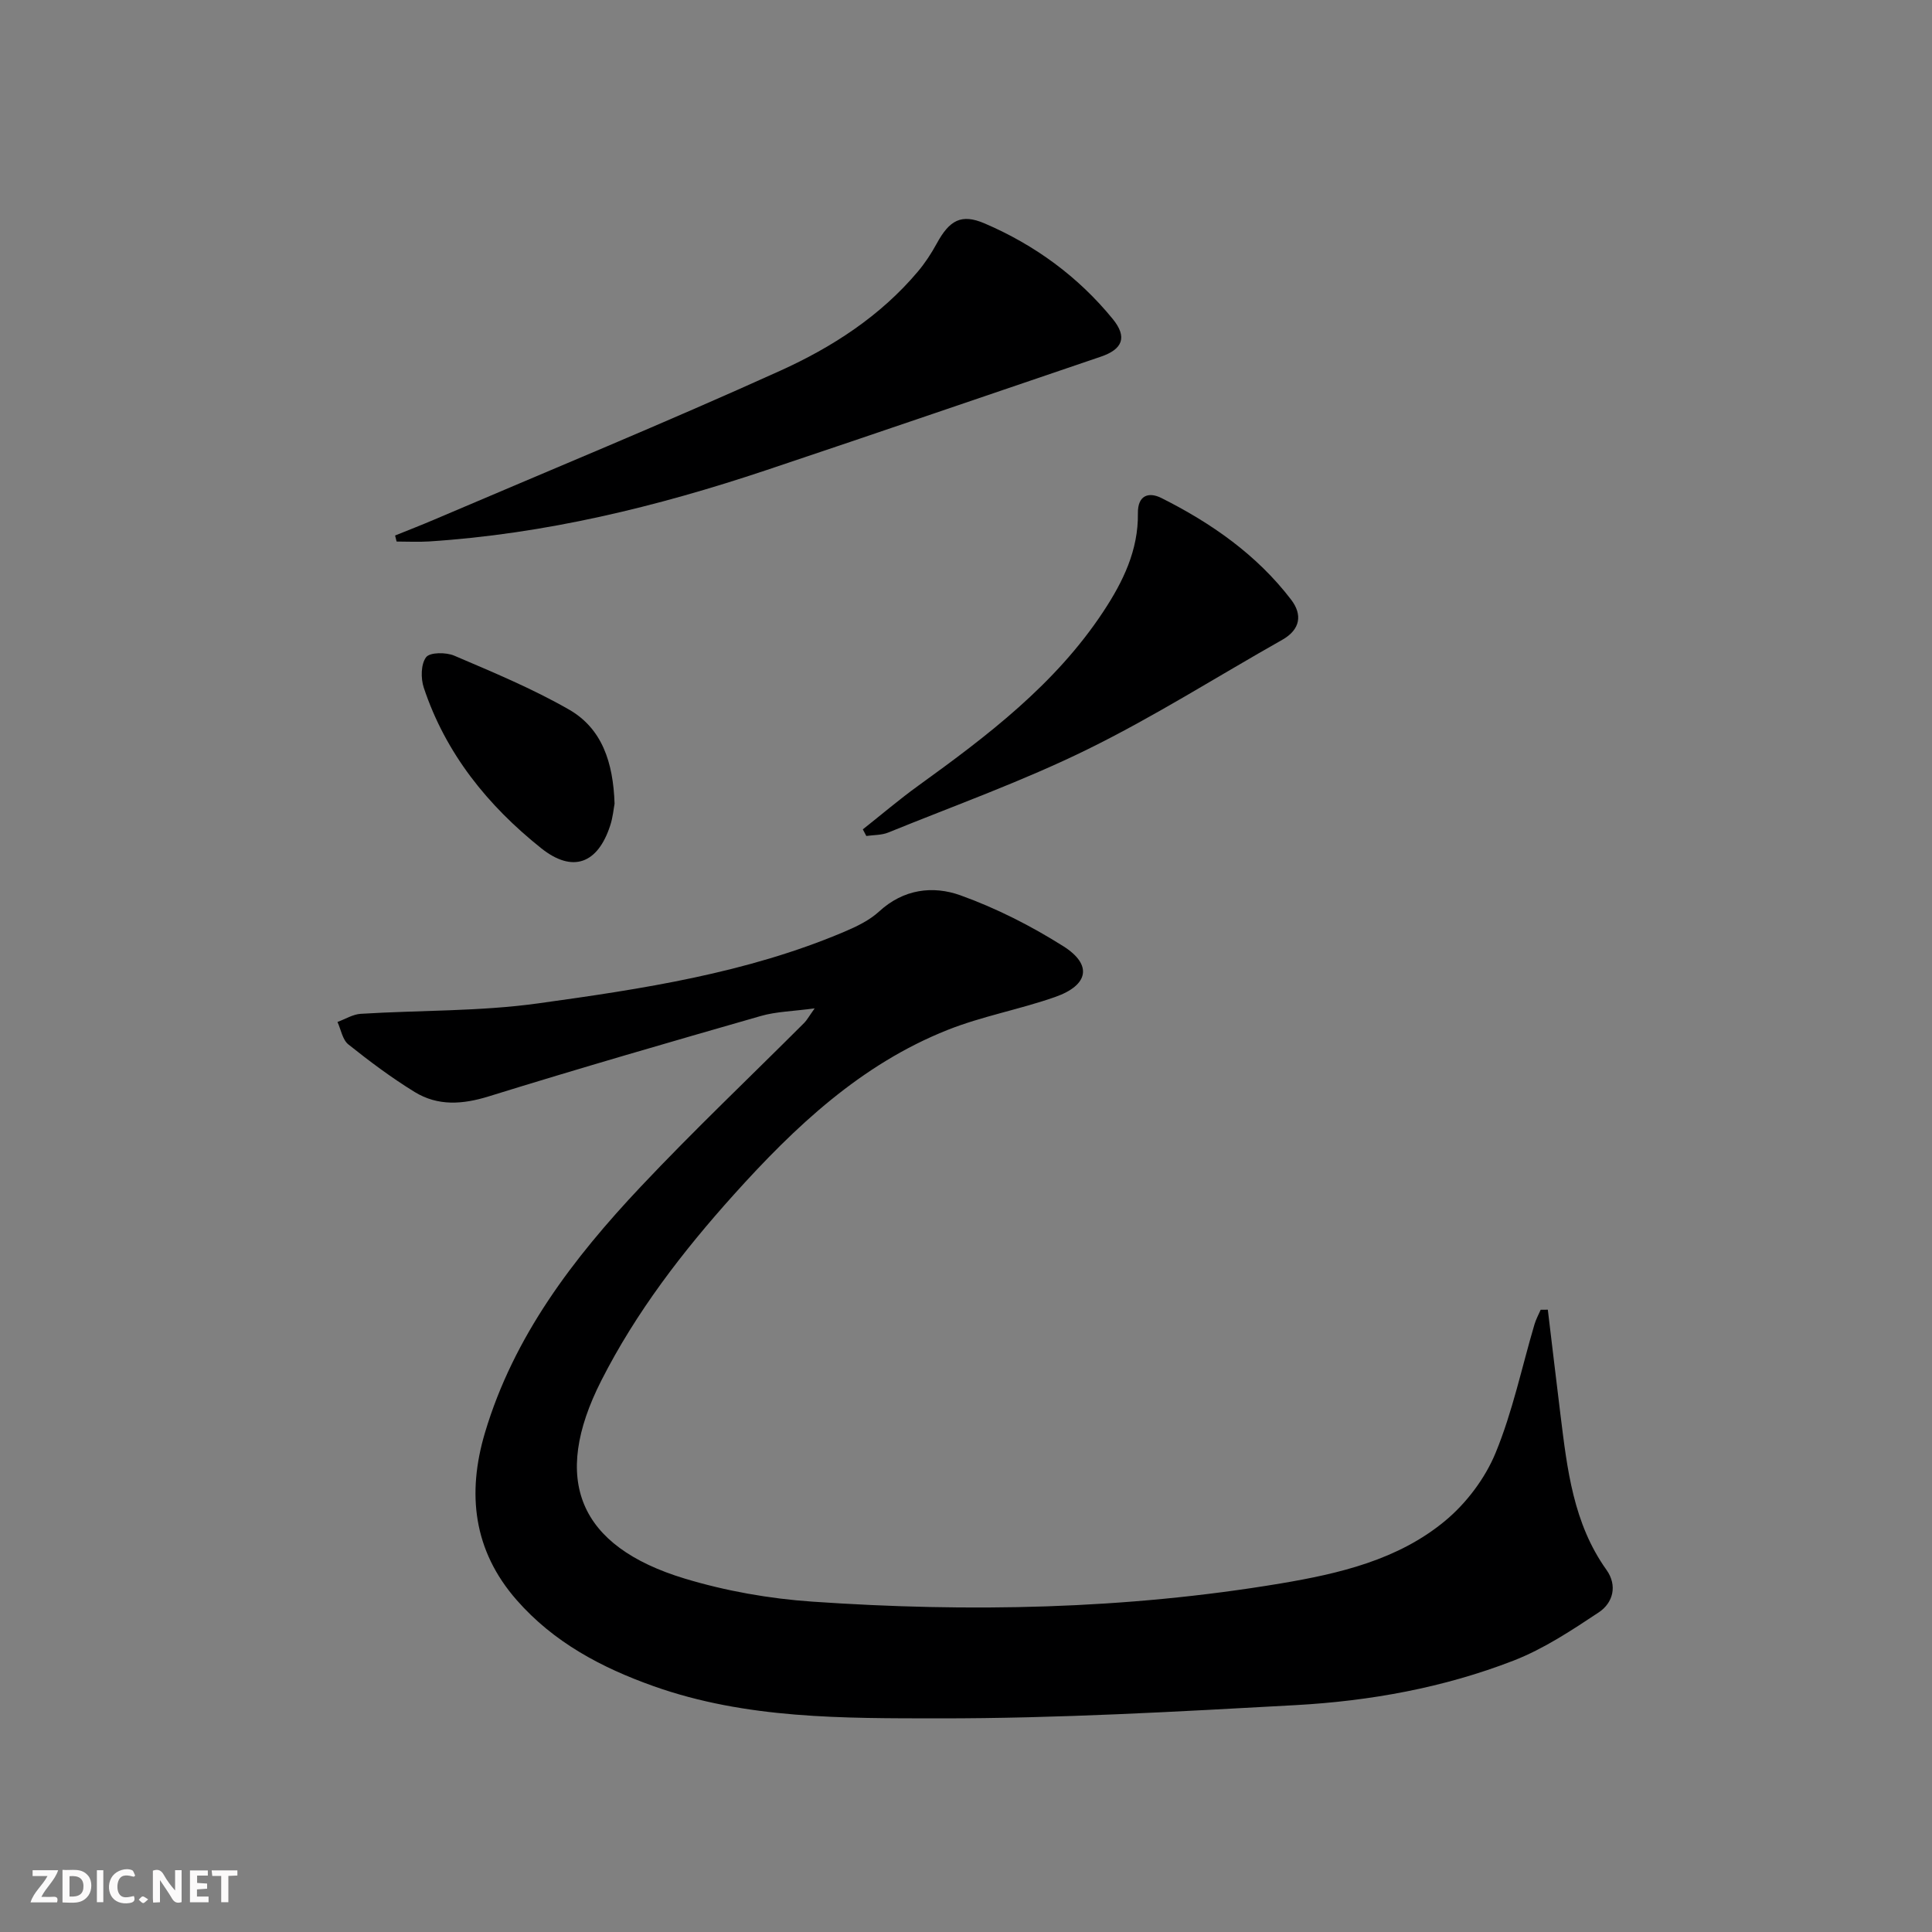 <svg enable-background="new 0 0 400 400" viewBox="0 0 400 400" xmlns="http://www.w3.org/2000/svg"><rect x="0" y="0" width="400" height="400" fill="#808080" stroke="none"/><g fill="#fbfafa"><path d="m37.59 393.81c-.92.31-1.52.05-2-.78-.7-1.2-1.52-2.34-2.47-3.78v4.59c-.55.03-.95.05-1.41.07-.03-.37-.06-.64-.06-.91 0-1.91 0-3.81 0-5.7 1.13-.41 1.77-.03 2.29.91.62 1.11 1.38 2.14 2.31 3.19v-4.2h1.35v6.61z"/><path d="m12.94 393.88v-6.75c1.9.19 3.93-.54 5.37 1.29.8 1.01.78 2.88.03 3.97-1.37 1.97-3.4 1.51-5.4 1.49m1.45-1.22c2.04.12 2.92-.58 2.89-2.21-.03-1.51-.98-2.19-2.89-2z"/><path d="m11.81 393.87h-5.49c.68-2.18 2.47-3.48 3.51-5.45h-3.08v-1.21h5.29c-.71 2.13-2.44 3.48-3.47 5.51.86 0 1.63.04 2.39-.01.79-.05 1.14.21.85 1.16"/><path d="m39.33 393.86v-6.61h3.7v1.07h-2.22v1.52c.68.04 1.34.09 2.07.13v1.07c-.72.05-1.38.09-2.1.14v1.48h2.4v1.19h-3.85z"/><path d="m27.71 388.56c-1.15-.3-2.46-.61-3.1.64-.37.73-.41 1.93-.06 2.67.63 1.35 1.99.93 3.17.68.35.94-.01 1.32-.93 1.46-1.62.25-3.05-.27-3.76-1.48-.73-1.25-.6-3.03.31-4.17.88-1.11 2.71-1.7 4-1.16.32.13.44.74.65 1.12-.1.08-.19.16-.28.24"/><path d="m49.15 387.24v1.07c-.59.02-1.17.05-1.87.08v5.44h-1.48v-5.44h-1.85c-.05-.4-.08-.73-.13-1.15z"/><path d="m20.06 387.21h1.33v6.62h-1.33z"/><path d="m30.68 393.25c-.49.38-.8.79-1.05.76-.32-.05-.6-.45-.9-.7.26-.24.51-.64.8-.67.29-.04.62.3 1.15.61"/></g><path d="m168.67 208.77c-4.52.61-7.96.66-11.15 1.58-18.82 5.4-37.63 10.84-56.32 16.64-5.45 1.69-10.54 2.04-15.34-.9-4.79-2.94-9.33-6.34-13.73-9.85-1.22-.97-1.53-3.07-2.26-4.65 1.61-.59 3.19-1.59 4.82-1.69 12.27-.76 24.66-.48 36.79-2.17 21.5-2.98 43.05-6.23 63.28-14.8 2.58-1.09 5.26-2.38 7.28-4.24 5.04-4.63 11.12-5.37 16.82-3.32 7.42 2.67 14.63 6.33 21.31 10.55 6.04 3.82 5.22 8.06-1.7 10.49-7.33 2.58-15.1 3.97-22.29 6.83-17.93 7.13-31.59 20.02-44.26 34.11-10.61 11.8-20.24 24.32-27.44 38.51-10.4 20.49-4.75 34.3 17.29 40.97 8.51 2.57 17.51 4.16 26.38 4.77 32.43 2.24 64.83 1.62 96.97-3.76 12.16-2.04 24.35-4.89 34.07-12.96 4.4-3.65 8.28-8.79 10.45-14.06 3.52-8.53 5.43-17.73 8.06-26.63.31-1.04.84-2.01 1.28-3.02.49 0 .99-.01 1.48-.01.87 7.26 1.73 14.52 2.62 21.77 1.39 11.22 2.64 22.45 9.52 32.09 2.3 3.22 1.4 6.81-1.59 8.8-5.62 3.73-11.38 7.55-17.62 9.98-14.47 5.62-29.74 8.38-45.18 9.23-24.57 1.35-49.17 2.76-73.75 2.74-19.85-.02-39.96.15-59.15-6.67-10.78-3.83-20.68-9.07-28.36-17.85-8.98-10.26-10.28-22.06-6.55-34.6 5.95-19.99 18.27-36.12 32.28-50.98 10.95-11.62 22.55-22.62 33.84-33.91.53-.53.9-1.24 2.15-2.99z" fill="#000001"/><path d="m81.8 110.87c2.66-1.08 5.34-2.11 7.98-3.24 23.94-10.23 48.02-20.13 71.73-30.86 10.73-4.85 20.75-11.31 28.52-20.54 1.49-1.77 2.78-3.74 3.89-5.77 2.65-4.87 5.09-6.28 9.94-4.2 10.38 4.45 19.36 11.01 26.52 19.78 3.08 3.78 2.04 6.28-2.48 7.81-23.07 7.82-46.11 15.75-69.22 23.48-22.71 7.6-45.85 13.22-69.84 14.77-2.23.14-4.49.02-6.73.02-.11-.41-.21-.83-.31-1.25z" fill="#000001"/><path d="m178.64 171.71c3.82-3.02 7.53-6.19 11.48-9.04 14.34-10.35 28.38-21 38.3-36.03 4.08-6.18 7.28-12.72 7.17-20.37-.05-3.77 2.26-4.47 4.87-3.16 10.34 5.19 19.74 11.74 26.85 21.04 2.36 3.08 1.96 6.17-1.84 8.32-13.44 7.59-26.53 15.91-40.36 22.7-13.34 6.55-27.43 11.59-41.22 17.2-1.38.56-3.01.49-4.53.71-.25-.45-.49-.91-.72-1.37z" fill="#000001"/><path d="m127.24 166.4c-.19.97-.34 2.8-.9 4.5-2.57 7.94-7.79 9.91-14.31 4.7-11.05-8.82-19.76-19.59-24.29-33.22-.64-1.93-.61-4.87.48-6.31.78-1.04 4.14-1.05 5.83-.32 8.02 3.43 16.14 6.8 23.69 11.12 6.9 3.92 9.22 10.96 9.5 19.53z" fill="#000001"/></svg>
